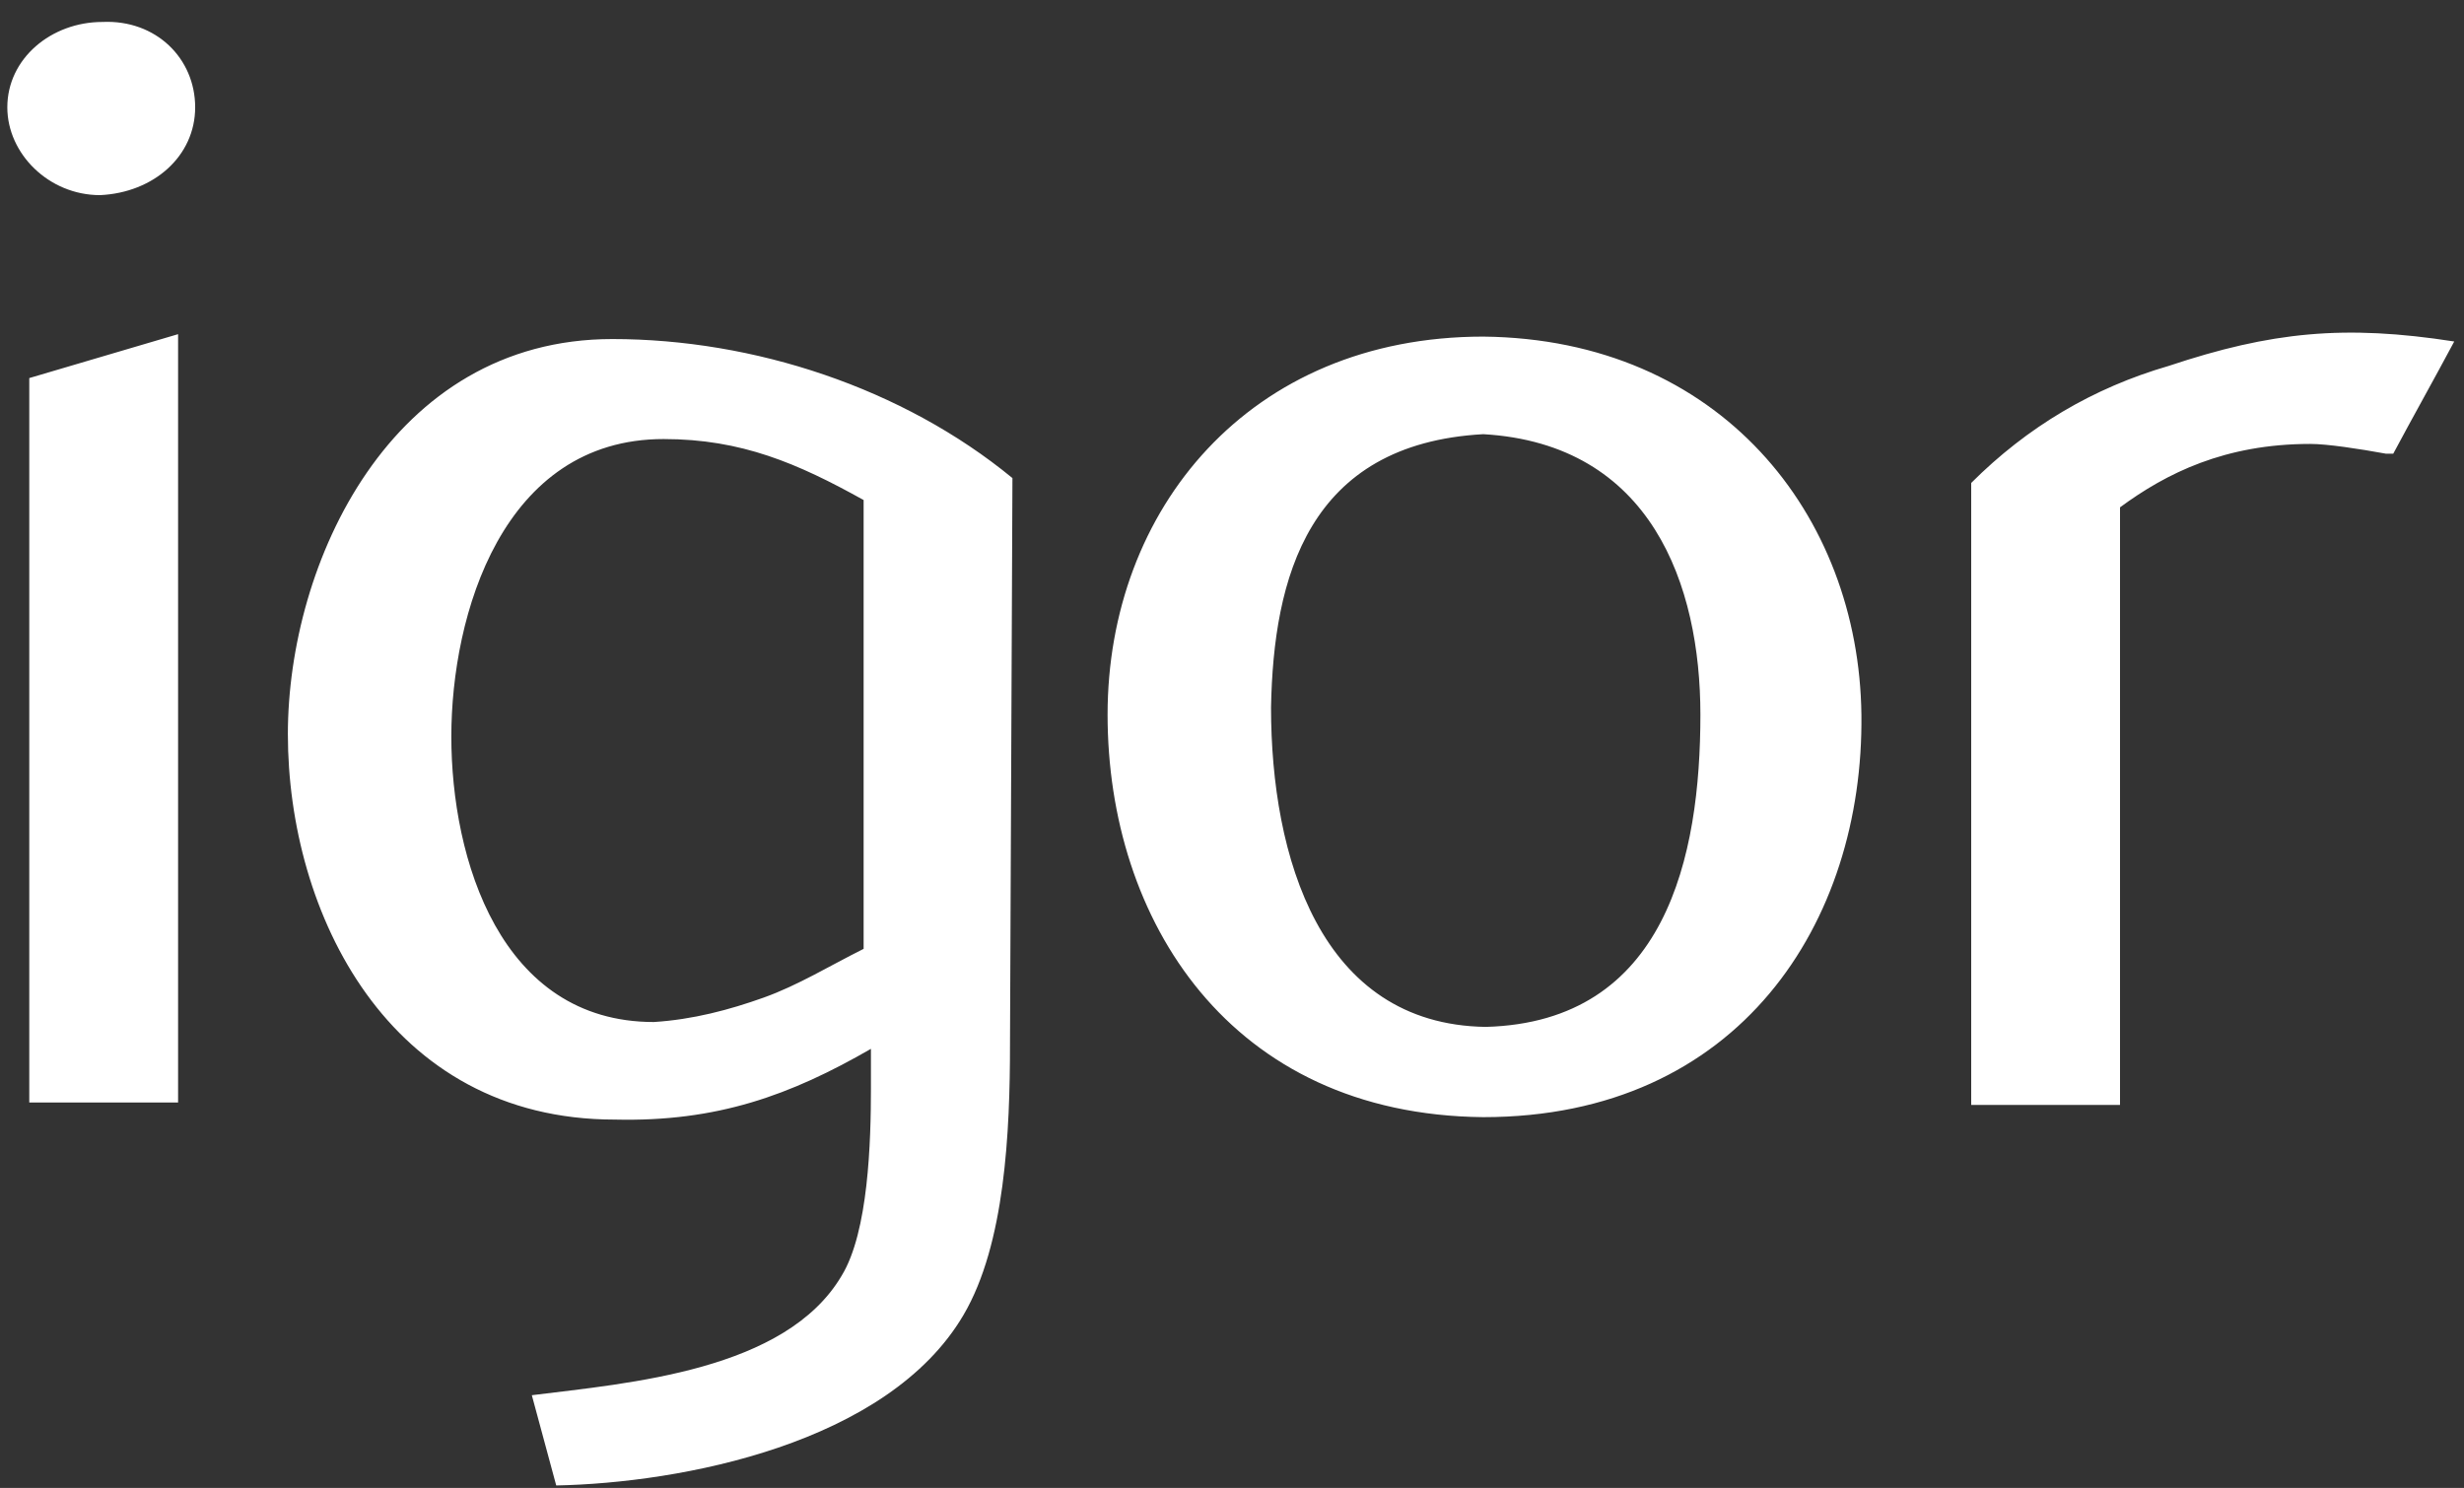<svg xml:space="preserve" style="enable-background:new 0 0 101 61;" viewBox="0 0 101 61" y="0px" x="0px" xmlns:xlink="http://www.w3.org/1999/xlink" xmlns="http://www.w3.org/2000/svg" id="Calque_1" version="1.1">
<rect x="0" y="0" width="101" height="61" fill="#333333" stroke="none"/>
<style type="text/css">
	.st0{fill:#FFFFFF;}
</style>
<path d="M7.2,45.2H1.2V15.5l6.1-1.8V45.2L7.2,45.2z M4.1,8C2,8,0.3,6.3,0.3,4.4c0-2,1.8-3.5,3.9-3.5
	C6.4,0.8,8,2.4,8,4.4S6.3,7.9,4.1,8L4.1,8z M25.1,13.9c5.8,0,11.9,2,16.4,5.7l-0.1,23.2c0,3.6-0.2,8.2-1.9,11.1
	c-3.1,5.3-11.6,6.9-16.7,7l-1-3.7c4-0.5,10.4-1,12.7-4.9c1.1-1.8,1.2-5.5,1.2-7.7c0-0.6,0-1.1,0-1.6c-3.3,1.9-6.3,3-10.5,2.9
	c-9.3,0-13.4-8.5-13.4-15.8C11.8,23.1,16,13.9,25.1,13.9L25.1,13.9z M31.3,40.9c1.4-0.5,2.7-1.3,4.1-2V20.5c-2.7-1.5-5-2.5-8.2-2.5
	c-6.6,0-8.7,7.2-8.7,12.2s2,11.7,8.3,11.7C28.4,41.8,29.9,41.4,31.3,40.9L31.3,40.9z M60.8,45.8c-10.4-0.1-15.4-8.1-15.4-16.5
	s5.8-15.5,15.4-15.5c9.7,0.1,15.4,7.3,15.5,15.5C76.4,37.8,71.3,45.8,60.8,45.8z M60.8,17.8c-7.2,0.4-8.6,5.9-8.7,11.2
	c0,6.1,2,13,8.8,13.1c7.4-0.2,8.8-7,8.8-12.8C69.7,24,67.7,18.2,60.8,17.8L60.8,17.8z M97.8,18.6c-1.1-0.2-2.4-0.4-3.1-0.4
	c-3.5,0-5.9,1.2-7.8,2.6v24.5h-6.1V19.8c2.3-2.3,5-3.9,8.1-4.8c4.2-1.4,7.2-1.7,11.7-1c-0.8,1.5-1.7,3.1-2.5,4.6L97.8,18.6z" class="st0"></path>
</svg>
